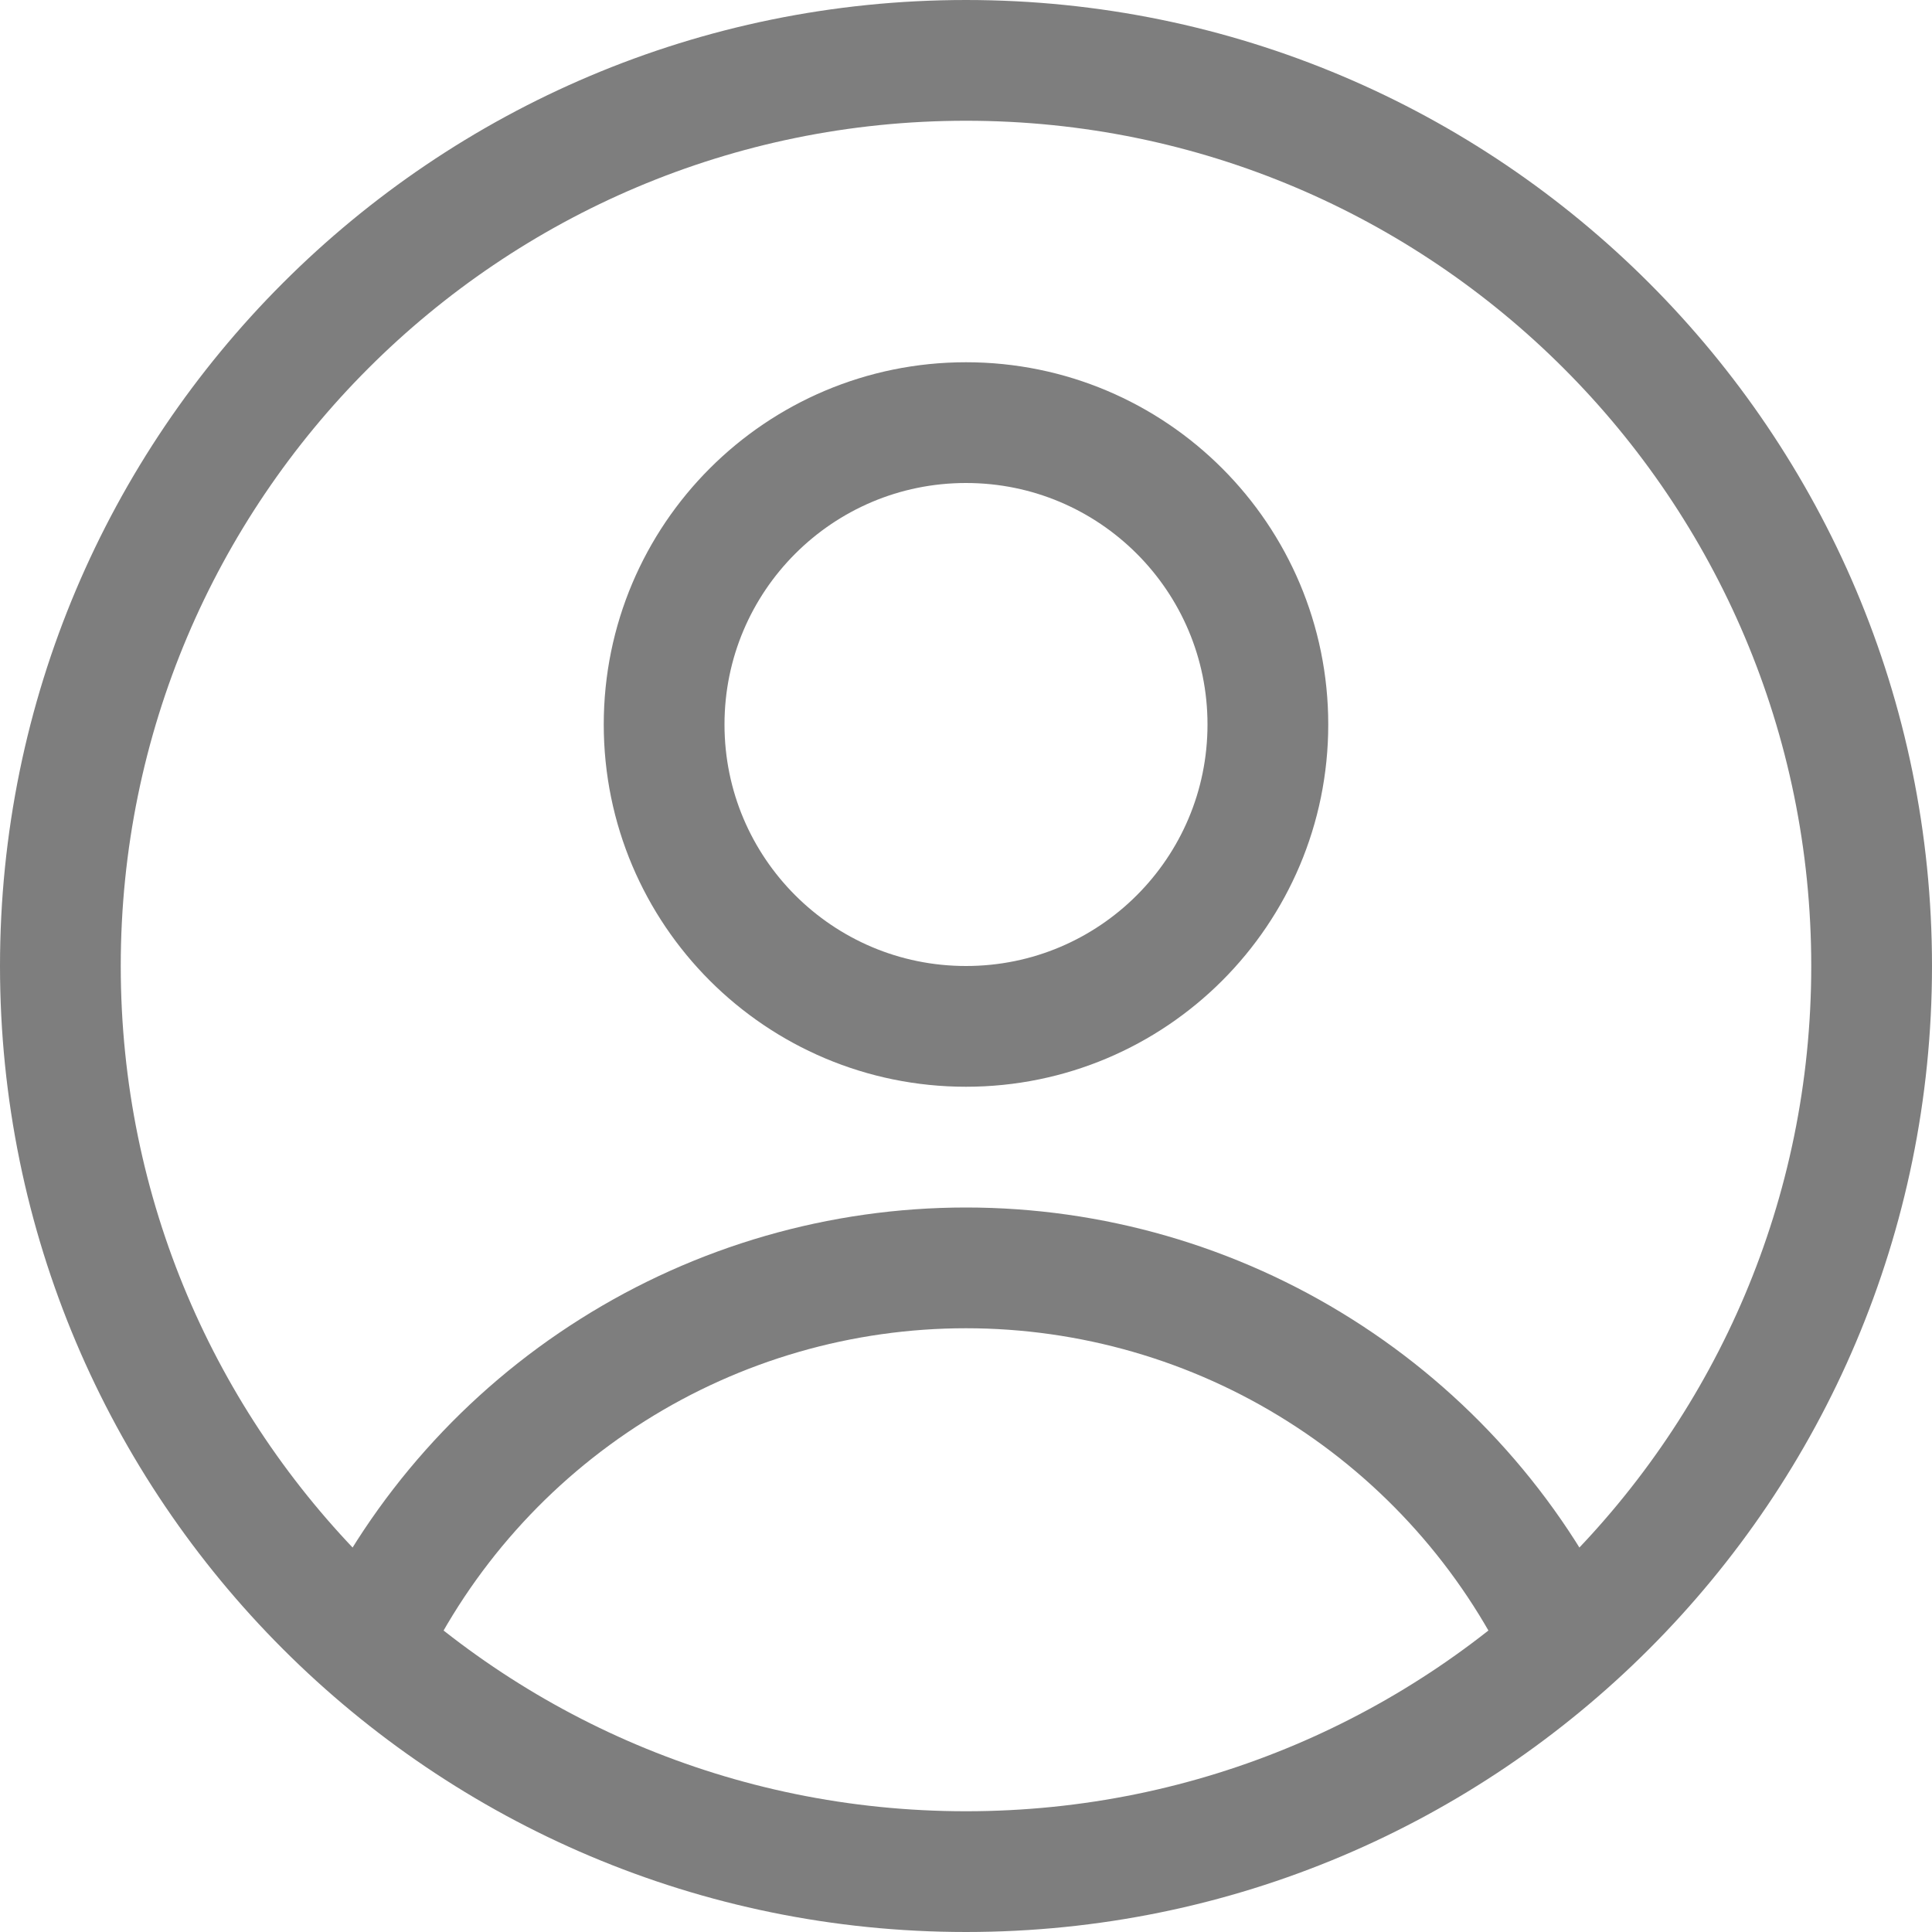 <svg width="16" height="16" viewBox="0 0 16 16" fill="none" xmlns="http://www.w3.org/2000/svg">
<path d="M8 8.5C9.381 8.5 10.5 7.381 10.5 6C10.5 4.619 9.381 3.5 8 3.5C6.619 3.5 5.5 4.619 5.5 6C5.5 7.381 6.619 8.5 8 8.5Z" stroke="#7e7e7e" stroke-linecap="round" stroke-linejoin="round"/>
<path d="M12.953 13.621C12.506 12.687 11.803 11.898 10.927 11.346C10.051 10.793 9.036 10.5 8 10.5C6.964 10.5 5.949 10.793 5.073 11.346C4.197 11.898 3.494 12.687 3.047 13.621" stroke="#7e7e7e" stroke-linecap="round" stroke-linejoin="round"/>
<path d="M8 15.5C12.142 15.5 15.5 12.142 15.5 8C15.5 3.858 12.142 0.5 8 0.5C3.858 0.5 0.5 3.858 0.5 8C0.5 12.142 3.858 15.5 8 15.5Z" stroke="#7e7e7e" stroke-linecap="round" stroke-linejoin="round"/>
</svg>
